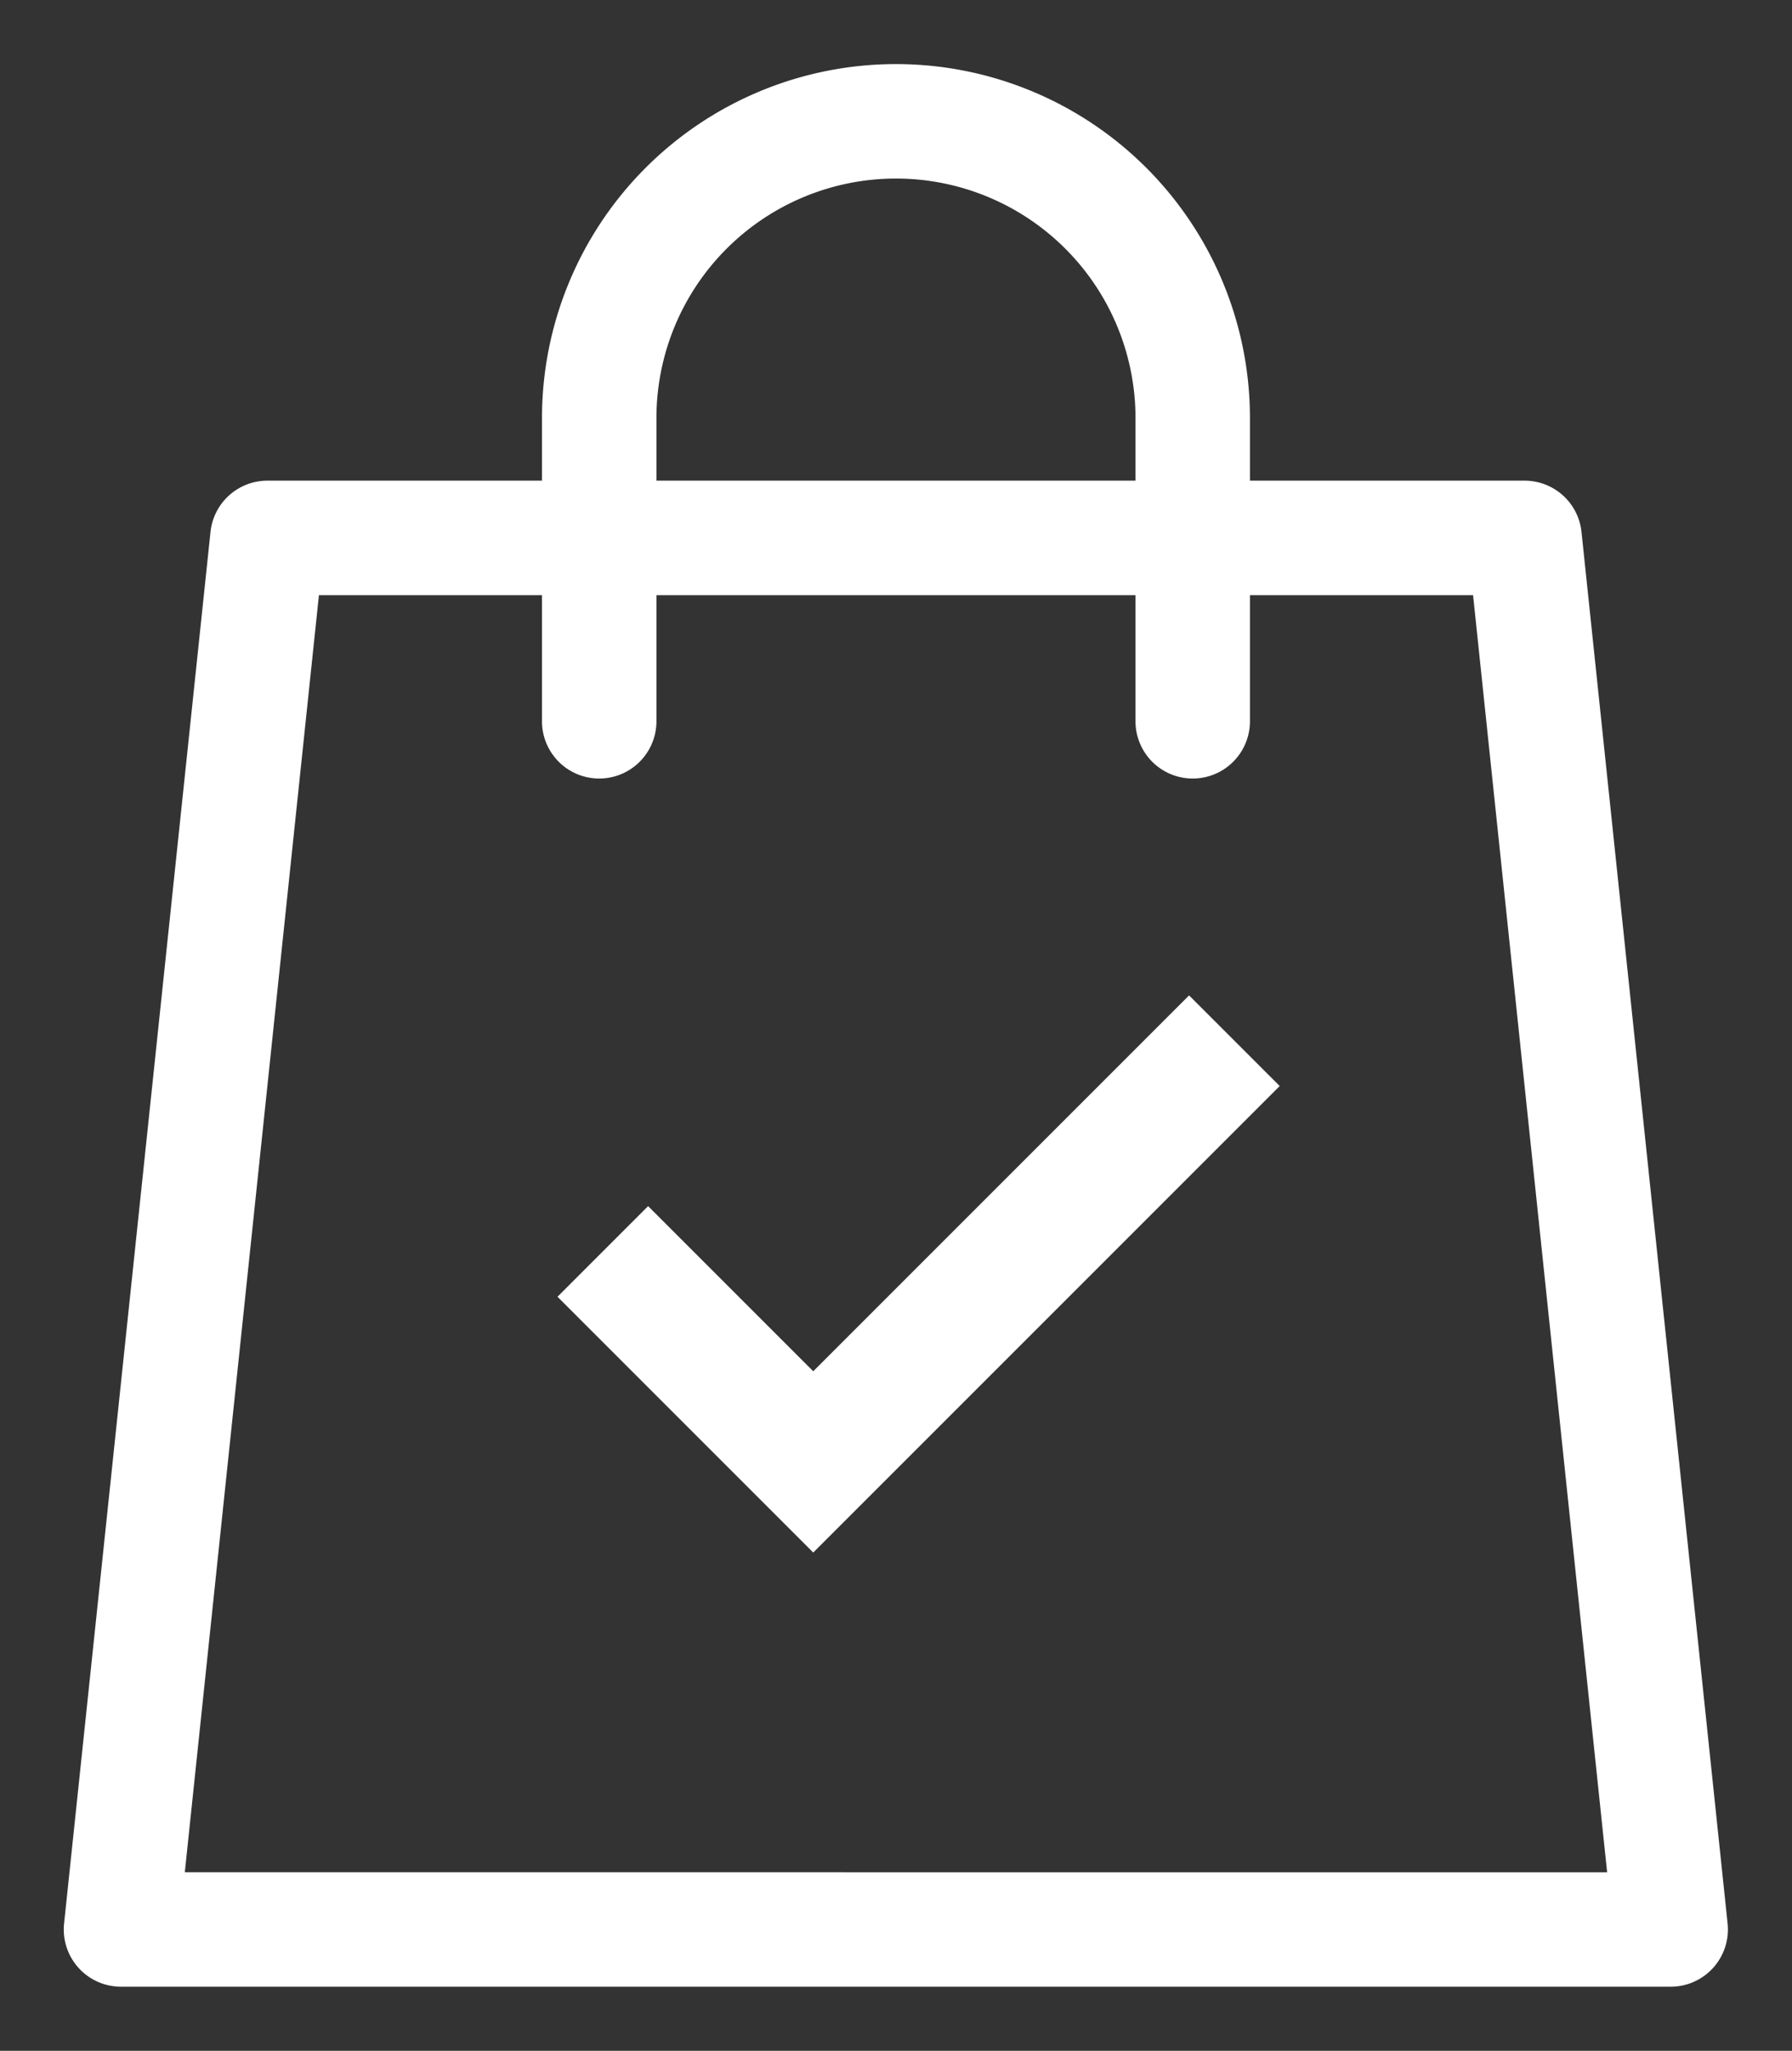 <?xml version="1.0" encoding="UTF-8"?> <svg xmlns="http://www.w3.org/2000/svg" width="27.965" height="32" viewBox="0 0 27.965 32"><rect x="0" y="0" width="27.965" height="32" fill="#333333" stroke="none"/><g id="bag_check" data-name="bag check" transform="translate(-1533 -1720)"><path id="shopping-bag" d="M25.96,29.014,23.68,7.3a.893.893,0,0,0-.888-.8H18.506V5.524a5.524,5.524,0,0,0-11.048,0V6.5H3.173a.893.893,0,0,0-.888.8L0,29.014A.893.893,0,0,0,.892,30H25.072a.893.893,0,0,0,.888-.986ZM9.244,5.524a3.738,3.738,0,0,1,7.476,0V6.5H9.244Zm-7.36,22.69L3.977,8.287H7.458v1.968a.893.893,0,1,0,1.786,0V8.287H16.72v1.968a.893.893,0,1,0,1.786,0V8.287h3.482L24.08,28.215Zm0,0" transform="translate(1534 1721)" fill="#fff"></path><path id="Tracé_29" data-name="Tracé 29" d="M1543.907,1743.355l3.284,3.284,6.572-6.572" transform="translate(-1.5 -3.828)" fill="none" stroke="#fff" stroke-width="2"></path></g></svg> 